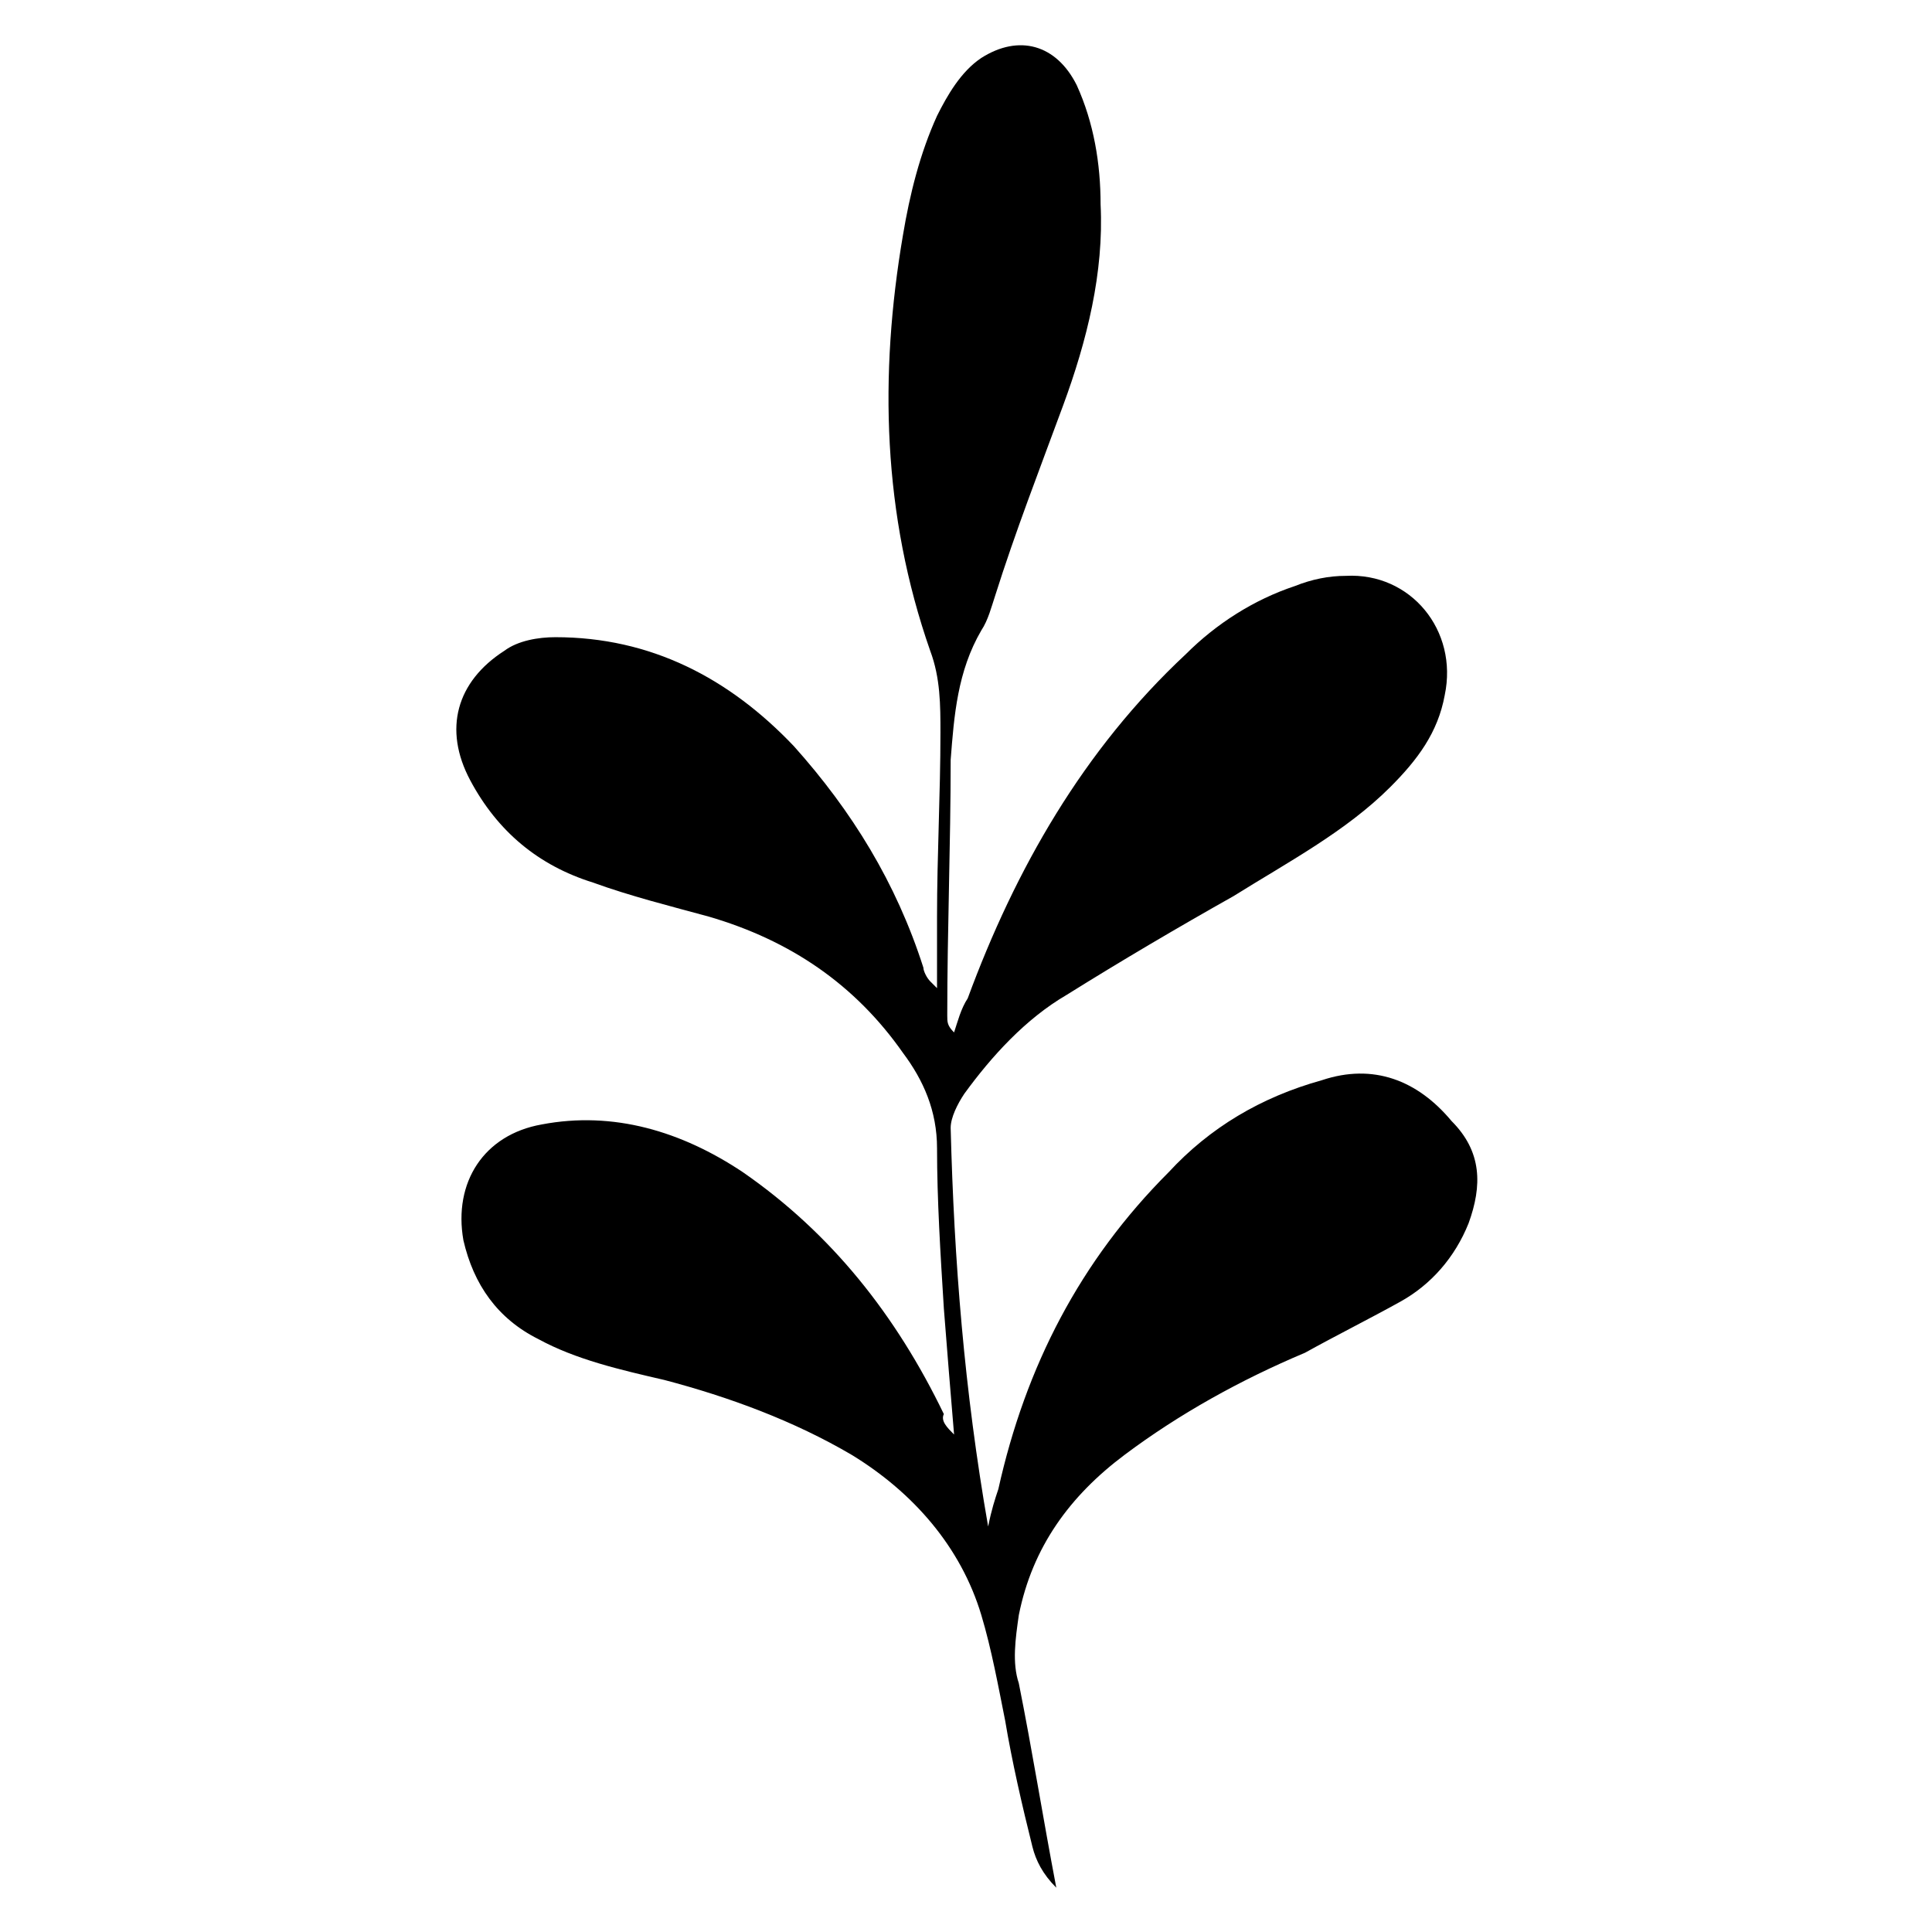<svg xmlns="http://www.w3.org/2000/svg" xmlns:xlink="http://www.w3.org/1999/xlink" id="Layer_1" x="0px" y="0px" viewBox="0 0 56.7 56.7" style="enable-background:new 0 0 56.7 56.7;" xml:space="preserve"><style type="text/css">	.st0{fill-rule:evenodd;clip-rule:evenodd;}</style><g>	<path class="st0" d="M28,42.1c-0.1-1.2-0.2-2.4-0.3-3.7c-0.1-1.6-0.2-3.2-0.2-4.7c0-1.1-0.4-2-1-2.8c-1.4-2-3.3-3.3-5.7-4  c-1.1-0.3-2.3-0.6-3.4-1c-1.6-0.5-2.8-1.5-3.6-3c-0.8-1.5-0.4-2.9,1-3.8c0.4-0.3,1-0.4,1.5-0.4c2.8,0,5.1,1.2,7,3.2  c1.7,1.9,3,4,3.8,6.5c0,0.1,0.1,0.3,0.2,0.4c0,0,0.1,0.1,0.2,0.2c0-0.8,0-1.4,0-2.1c0-1.8,0.1-3.6,0.1-5.4c0-0.8,0-1.6-0.3-2.4  c-1.4-4-1.5-8.1-0.8-12.2c0.2-1.2,0.5-2.4,1-3.5c0.3-0.6,0.7-1.3,1.3-1.7C29.9,1,31,1.3,31.6,2.5c0.5,1.1,0.7,2.3,0.7,3.5  c0.1,2-0.4,4-1.1,5.9c-0.7,1.9-1.4,3.7-2,5.6c-0.1,0.3-0.2,0.7-0.4,1c-0.7,1.2-0.8,2.5-0.9,3.8c0,2.5-0.1,5-0.1,7.5  c0,0.2,0,0.3,0.2,0.5c0.1-0.3,0.2-0.7,0.4-1c1.4-3.8,3.4-7.3,6.4-10.1c0.9-0.9,2-1.6,3.2-2c0.5-0.2,1-0.3,1.5-0.3  c1.9-0.1,3.3,1.6,2.9,3.5c-0.2,1.1-0.8,1.9-1.6,2.7c-1.3,1.3-3,2.2-4.6,3.2c-1.6,0.9-3.3,1.9-4.9,2.9c-1.2,0.7-2.2,1.8-3,2.9  c-0.2,0.3-0.4,0.7-0.4,1c0.1,3.9,0.4,7.7,1.1,11.7c0.1-0.5,0.2-0.8,0.3-1.1c0.8-3.6,2.4-6.7,5-9.3c1.2-1.3,2.7-2.2,4.5-2.7  c1.5-0.5,2.8,0,3.8,1.2c0.9,0.9,0.9,1.9,0.5,3c-0.4,1-1.1,1.8-2,2.3c-0.9,0.5-1.9,1-2.8,1.5c-1.9,0.8-3.7,1.8-5.3,3  c-1.6,1.2-2.7,2.7-3.1,4.7c-0.1,0.7-0.2,1.4,0,2c0.4,2,0.7,3.9,1.1,6c-0.4-0.4-0.6-0.8-0.7-1.2c-0.3-1.2-0.6-2.5-0.8-3.7  c-0.2-1-0.4-2.1-0.7-3.1c-0.6-2-2-3.6-3.8-4.7c-1.7-1-3.6-1.7-5.5-2.2c-1.3-0.3-2.6-0.6-3.7-1.2c-1.2-0.6-1.9-1.6-2.2-2.9  c-0.3-1.7,0.6-3.1,2.3-3.4c2.1-0.4,4.1,0.2,5.9,1.4c2.6,1.8,4.5,4.2,5.9,7.1C27.6,41.7,27.8,41.9,28,42.1  C27.9,42.1,27.9,42.1,28,42.1z"></path></g></svg>